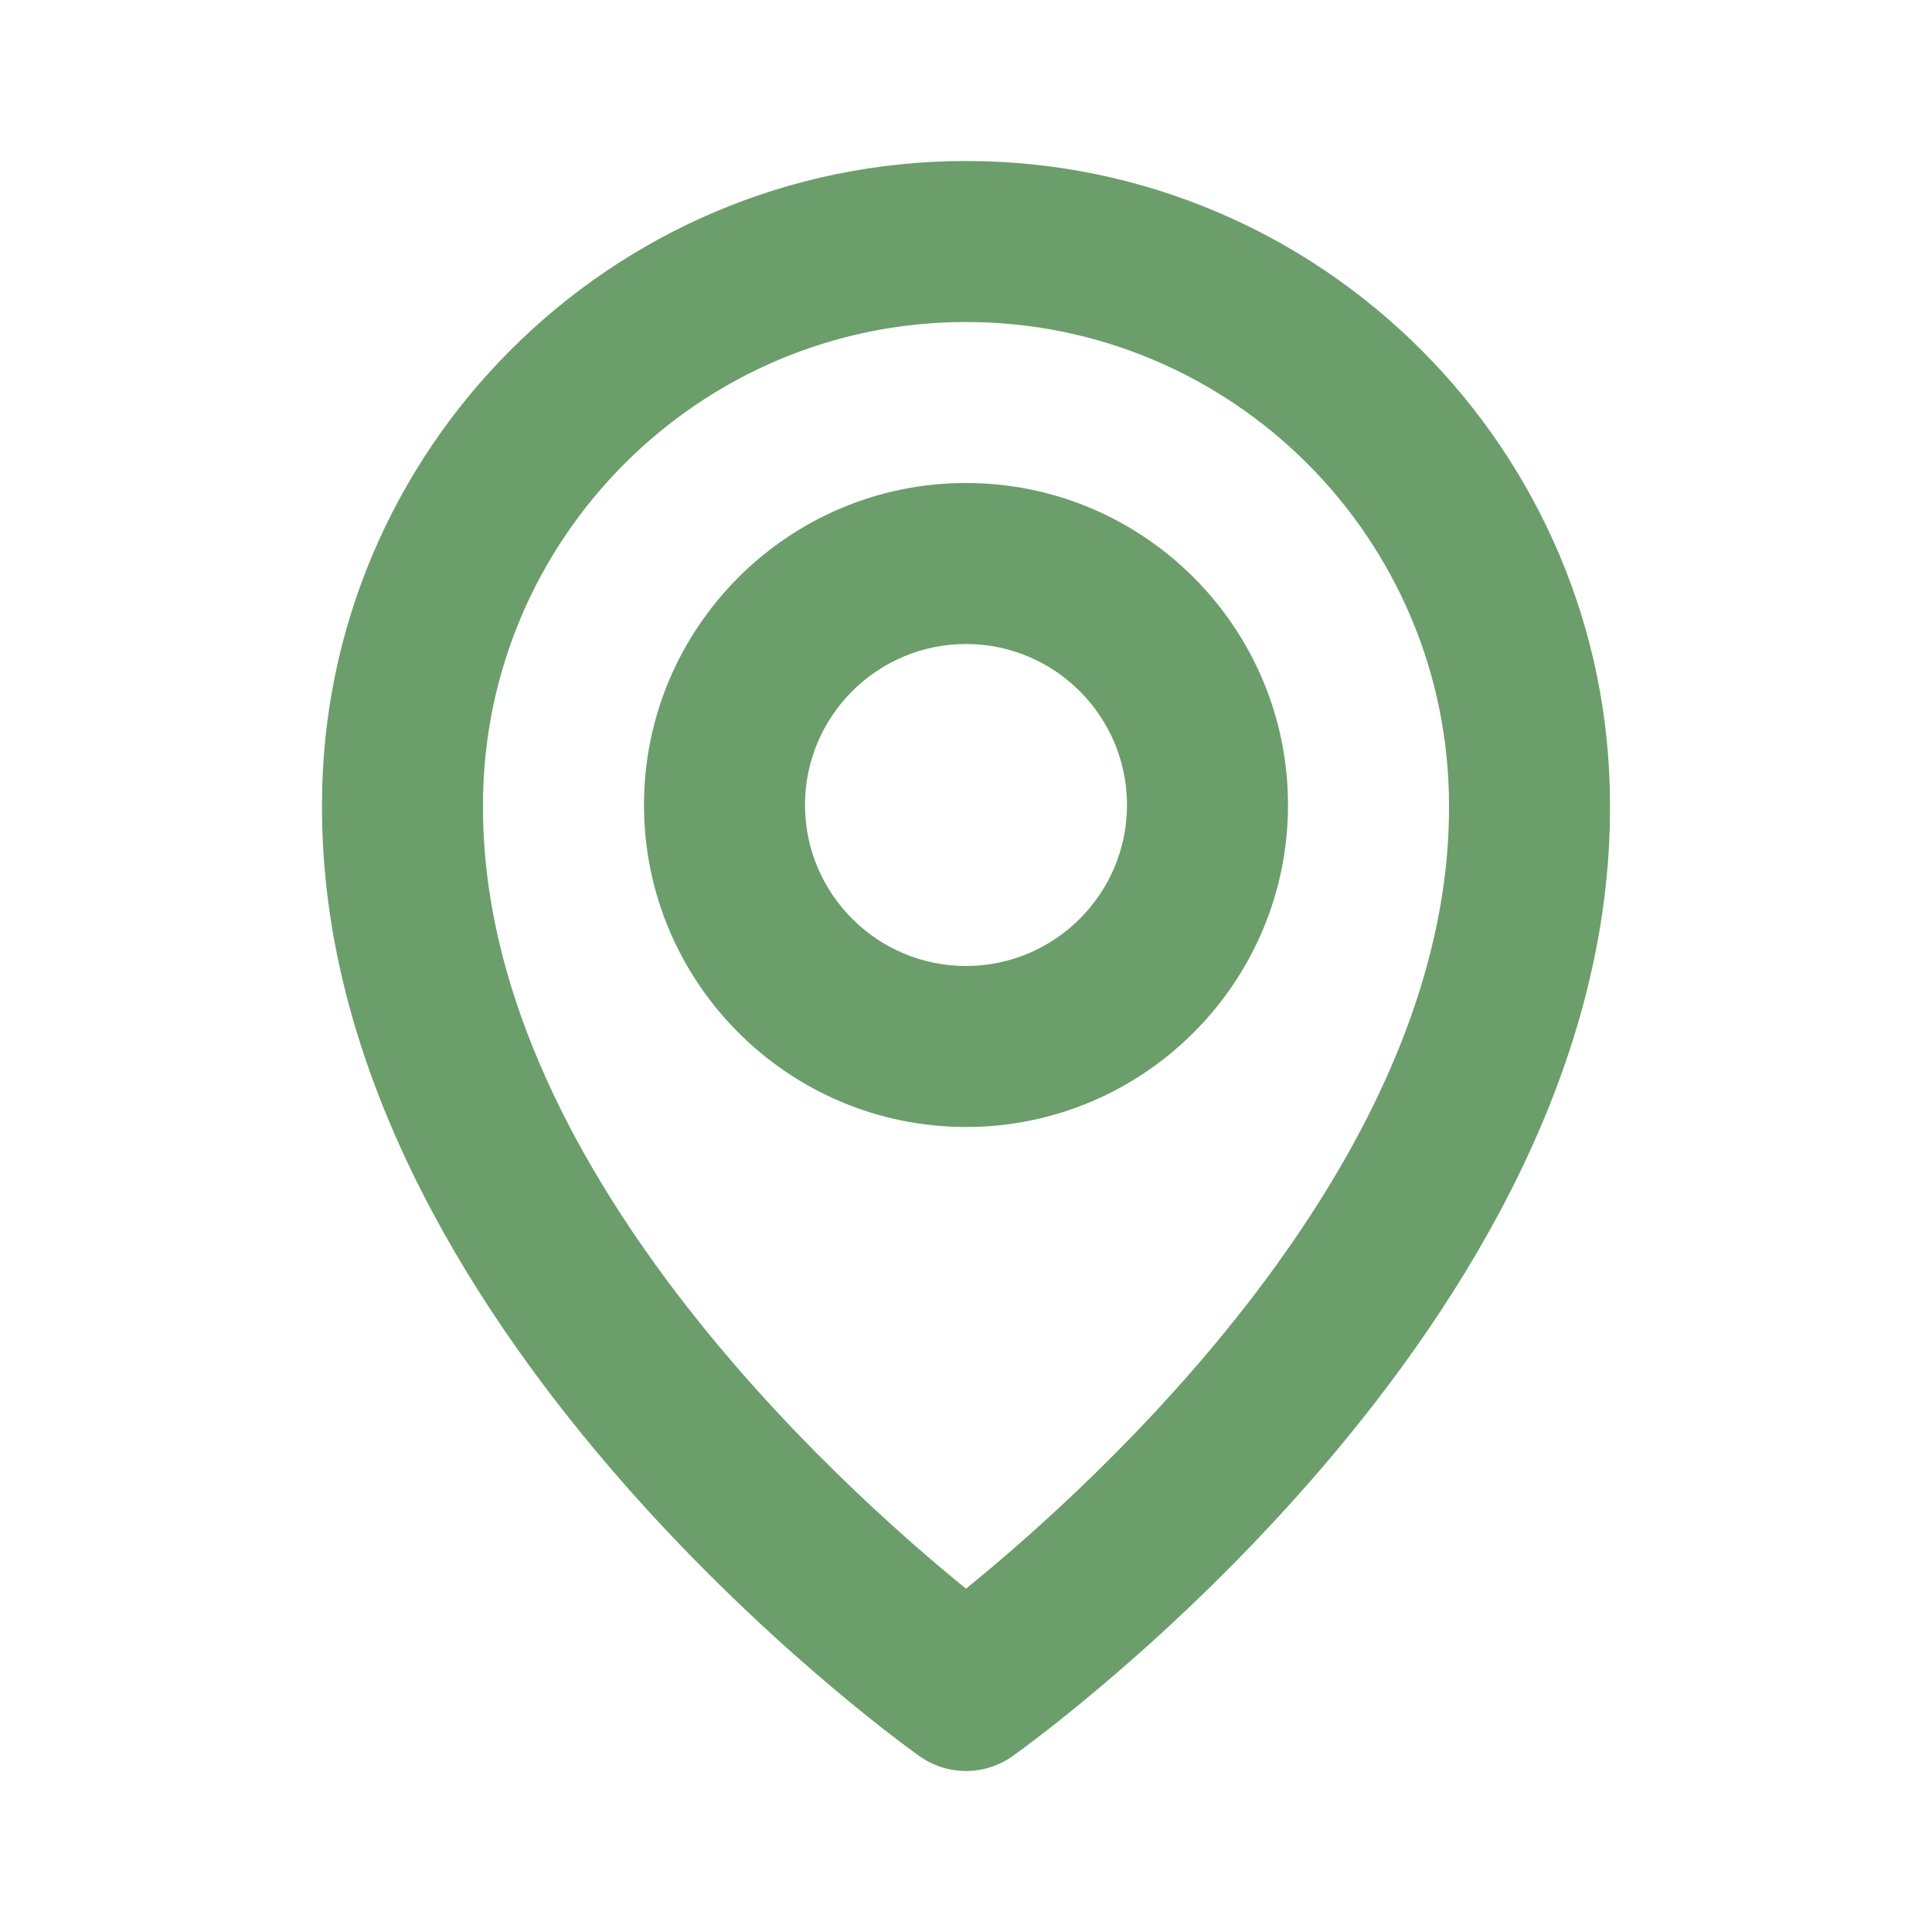 <svg xmlns="http://www.w3.org/2000/svg" width="24" height="24" viewBox="0 0 24 24"><path fill="#6b9e6b" d="M12,14c2.206,0,4-1.794,4-4s-1.794-4-4-4s-4,1.794-4,4S9.794,14,12,14z M12,8c1.103,0,2,0.897,2,2s-0.897,2-2,2 s-2-0.897-2-2S10.897,8,12,8z"/><path fill="#6b9e6b" d="M11.42,21.814C11.594,21.938,11.797,22,12,22s0.406-0.062,0.58-0.186C12.884,21.599,20.029,16.44,20,10 c0-4.411-3.589-8-8-8S4,5.589,4,9.995C3.971,16.44,11.116,21.599,11.42,21.814z M12,4c3.309,0,6,2.691,6,6.005 c0.021,4.438-4.388,8.423-6,9.73C10.389,18.427,5.979,14.441,6,10C6,6.691,8.691,4,12,4z"/></svg>
